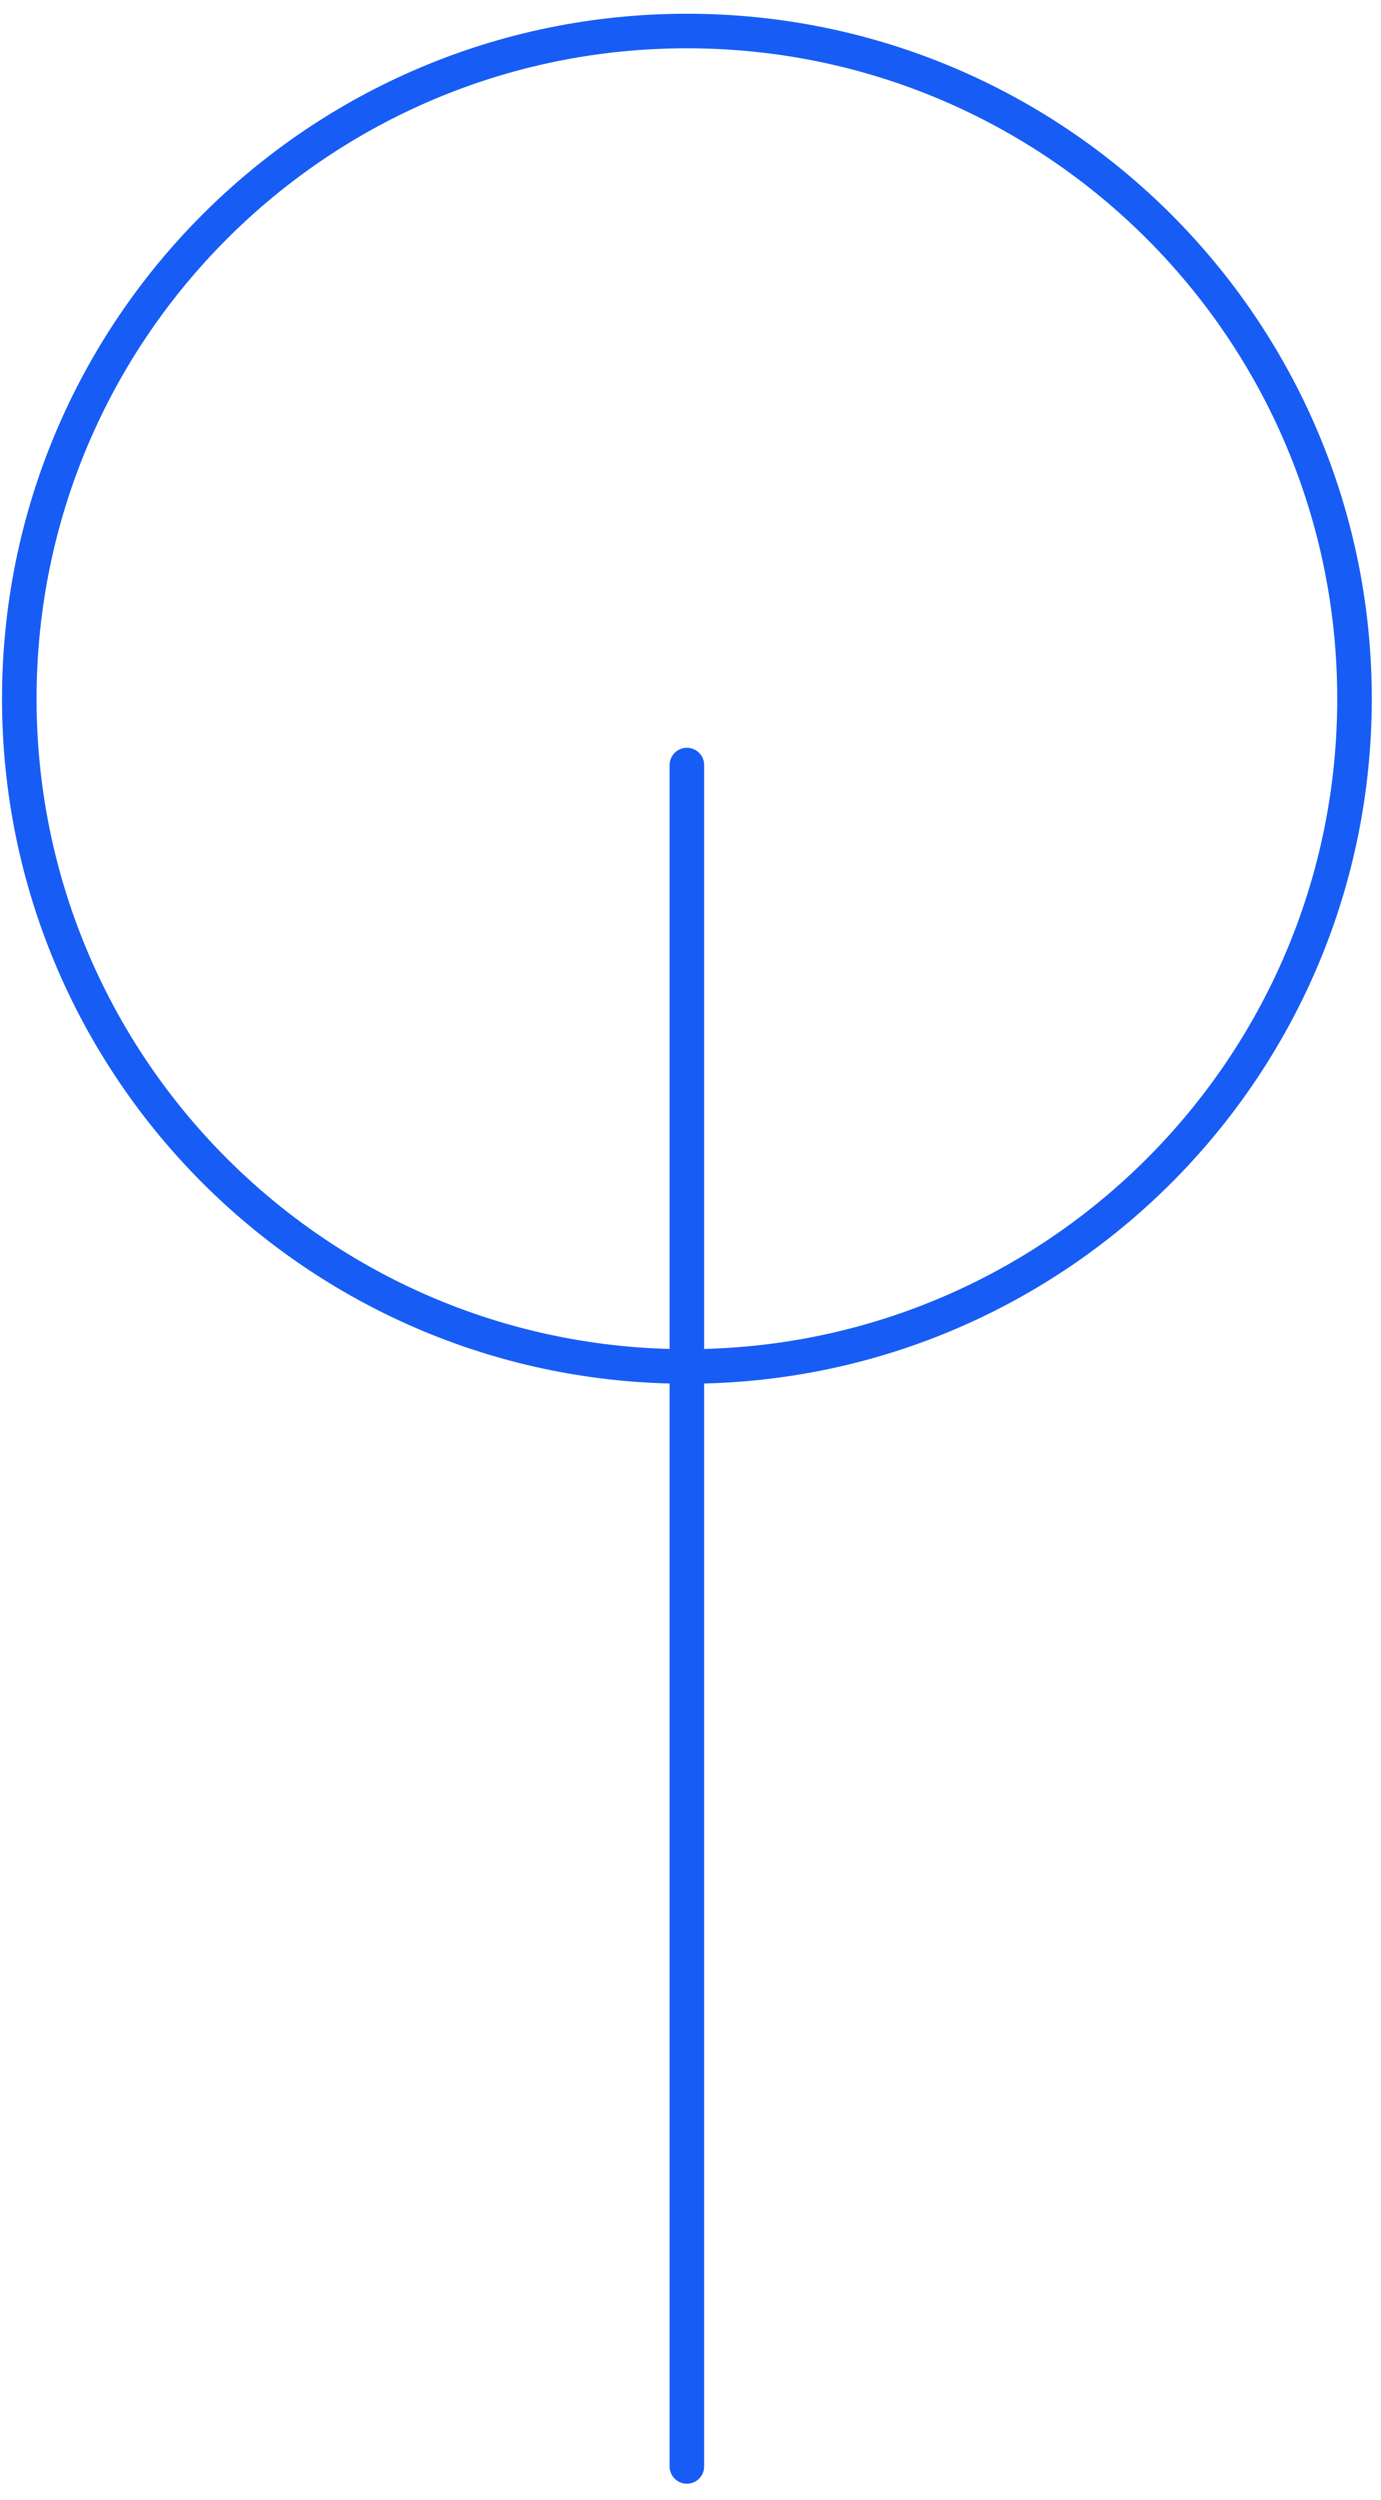 <?xml version="1.0" encoding="UTF-8"?> <svg xmlns="http://www.w3.org/2000/svg" width="79" height="143" viewBox="0 0 79 143" fill="none"><path fill-rule="evenodd" clip-rule="evenodd" d="M38.305 77.154V43.757C38.305 43.211 38.747 42.769 39.293 42.769C39.839 42.769 40.281 43.211 40.281 43.757V77.154C60.371 76.631 76.496 60.181 76.496 39.965C76.496 19.418 59.84 2.762 39.294 2.762C18.748 2.762 2.092 19.418 2.092 39.965C2.092 60.18 18.216 76.629 38.305 77.154ZM38.305 79.131C17.124 78.606 0.115 61.272 0.115 39.965C0.115 18.327 17.656 0.786 39.294 0.786C60.932 0.786 78.473 18.327 78.473 39.965C78.473 61.272 61.463 78.607 40.281 79.131L40.281 141.072C40.281 141.618 39.839 142.06 39.293 142.06C38.747 142.06 38.305 141.618 38.305 141.072L38.305 79.131Z" fill="#175DF5"></path></svg> 